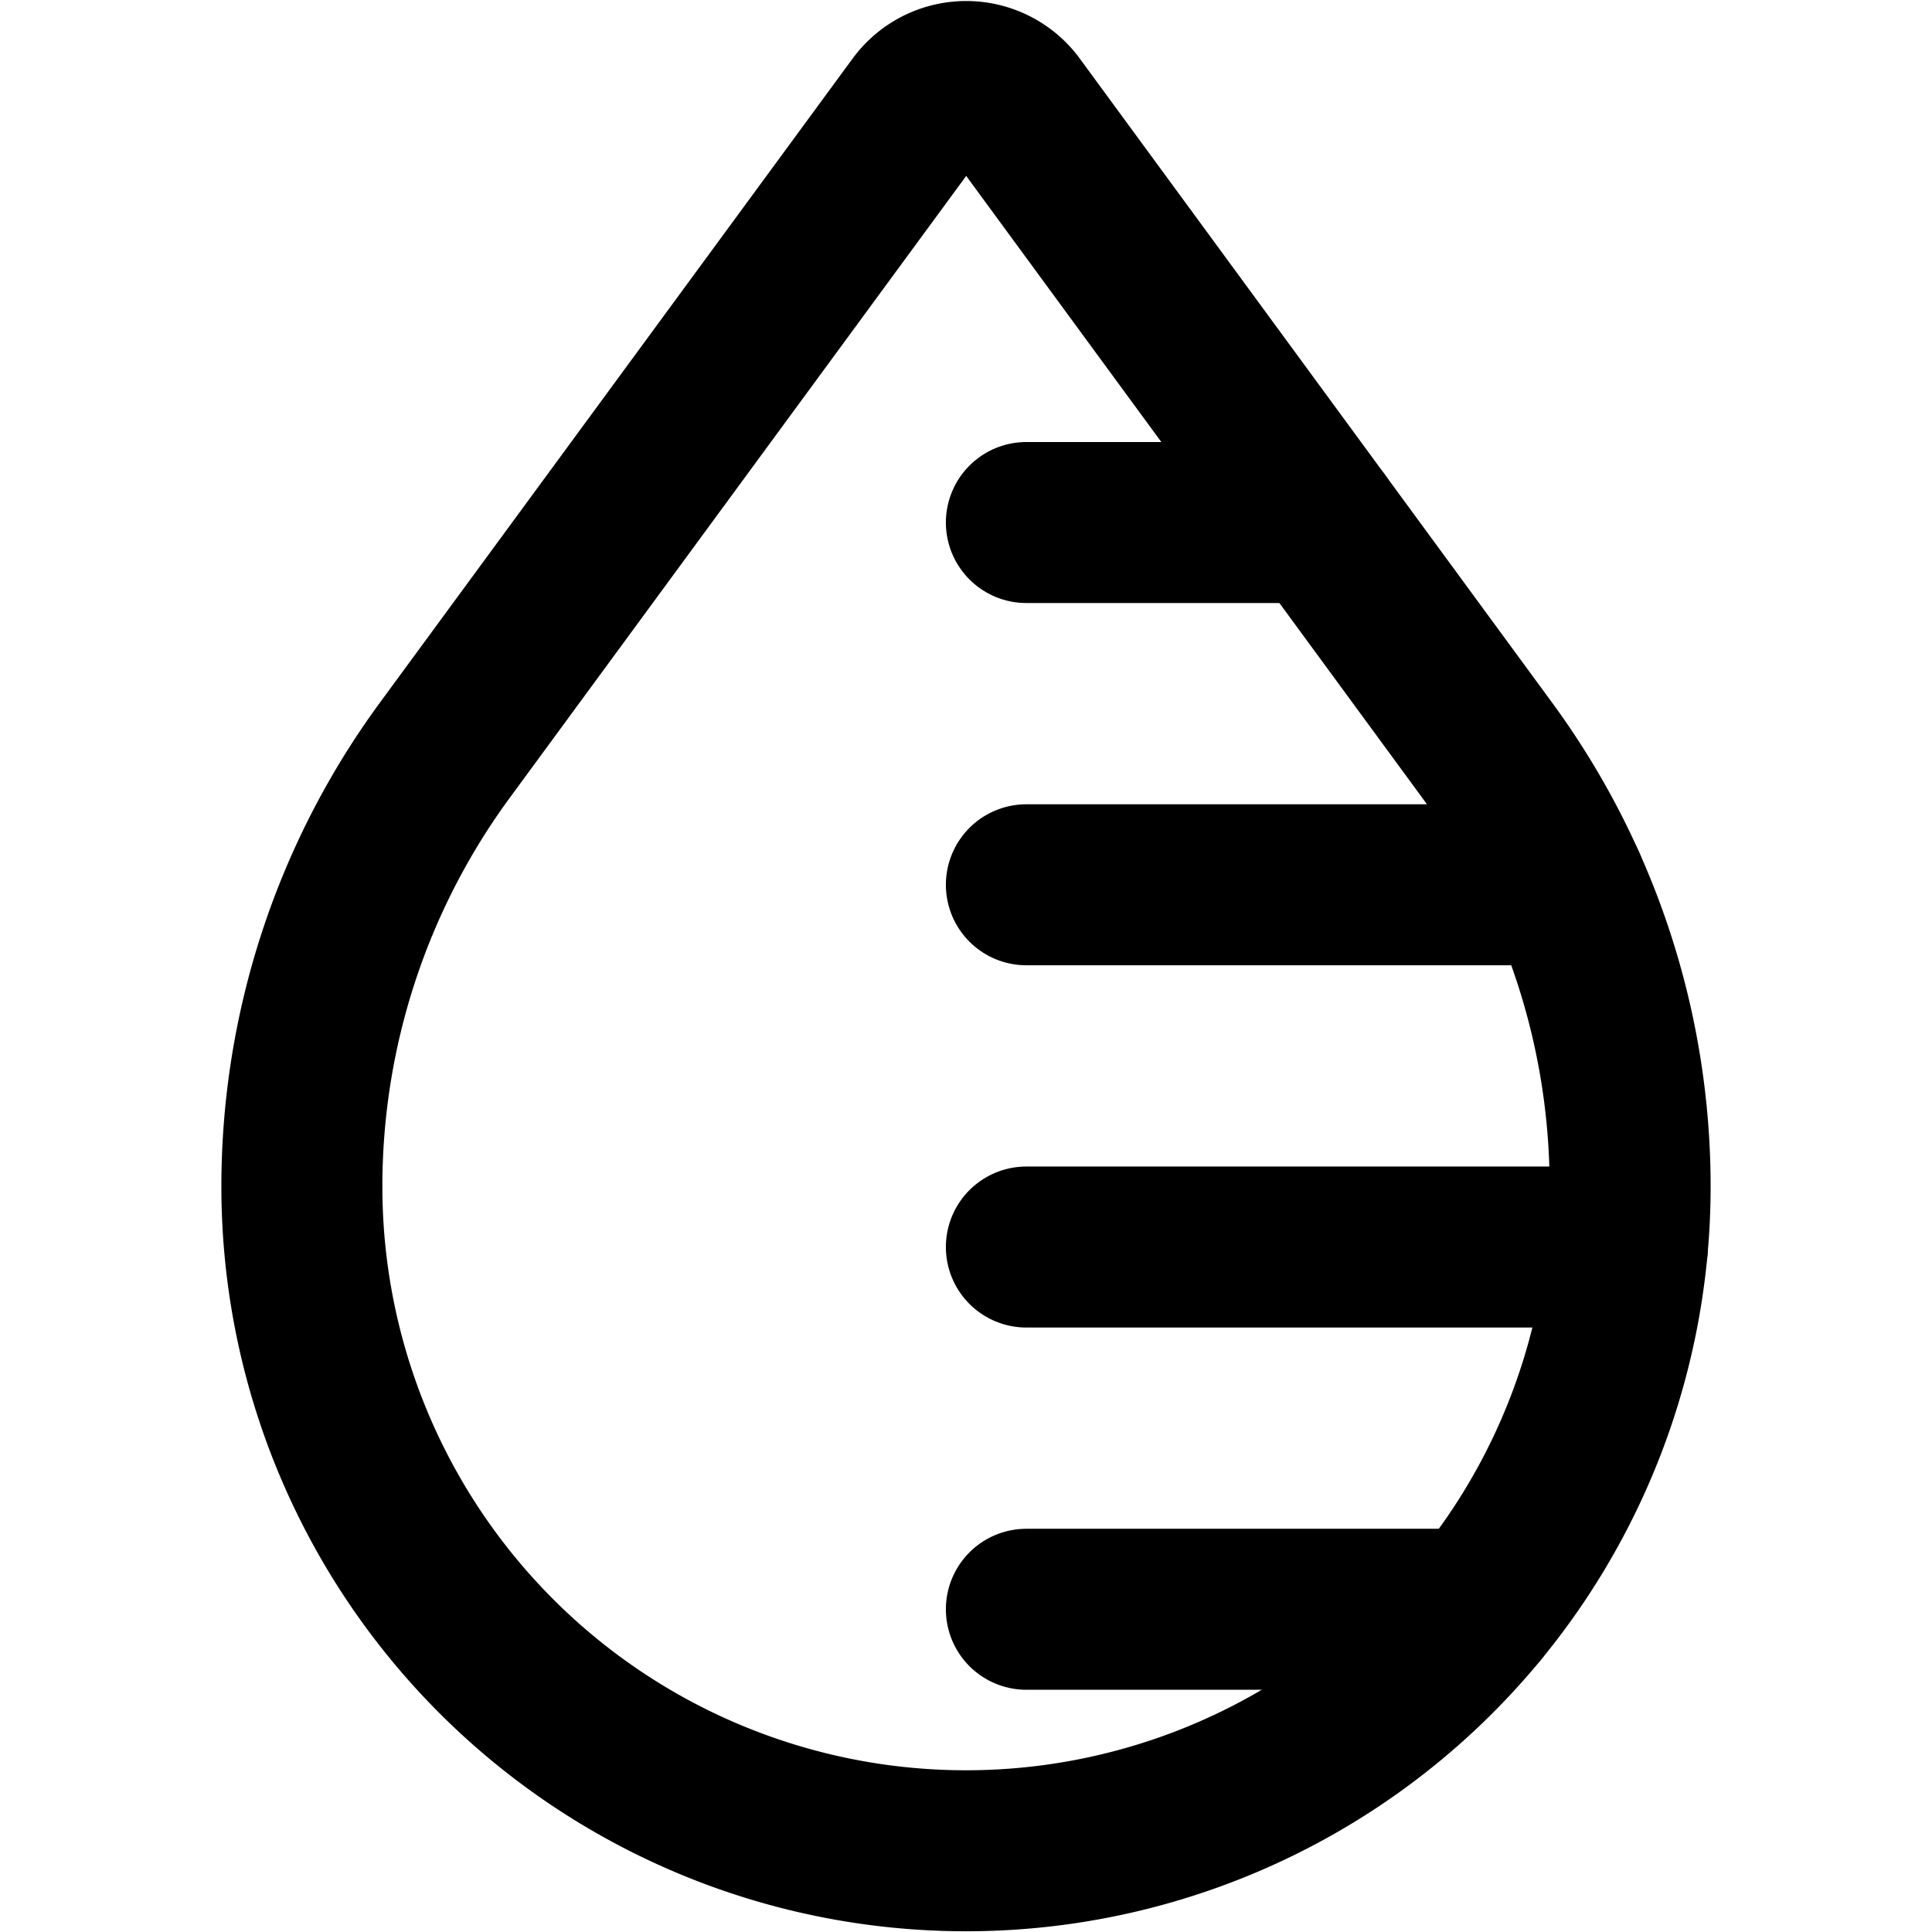 <svg viewBox="0 0 24 24" xmlns="http://www.w3.org/2000/svg"><path d="M11.4 1.316 5.524 9.322a9.159 9.159 0 0 0 -1.774 5.419h0a8.25 8.25 0 0 0 8.25 8.25h0a8.25 8.25 0 0 0 8.25 -8.25h0a9.159 9.159 0 0 0 -1.774 -5.419l-5.871 -8.006a0.75 0.75 0 0 0 -1.205 0Z" fill="none" stroke="currentColor" stroke-linecap="round" stroke-linejoin="round" stroke-width="2"></path><path d="m18.363 19.991 -5.613 0" fill="none" stroke="currentColor" stroke-linecap="round" stroke-linejoin="round" stroke-width="2"></path><path d="m20.216 15.491 -7.466 0" fill="none" stroke="currentColor" stroke-linecap="round" stroke-linejoin="round" stroke-width="2"></path><path d="m19.447 10.991 -6.697 0" fill="none" stroke="currentColor" stroke-linecap="round" stroke-linejoin="round" stroke-width="2"></path><path d="m16.4 6.491 -3.65 0" fill="none" stroke="currentColor" stroke-linecap="round" stroke-linejoin="round" stroke-width="2"></path></svg>
